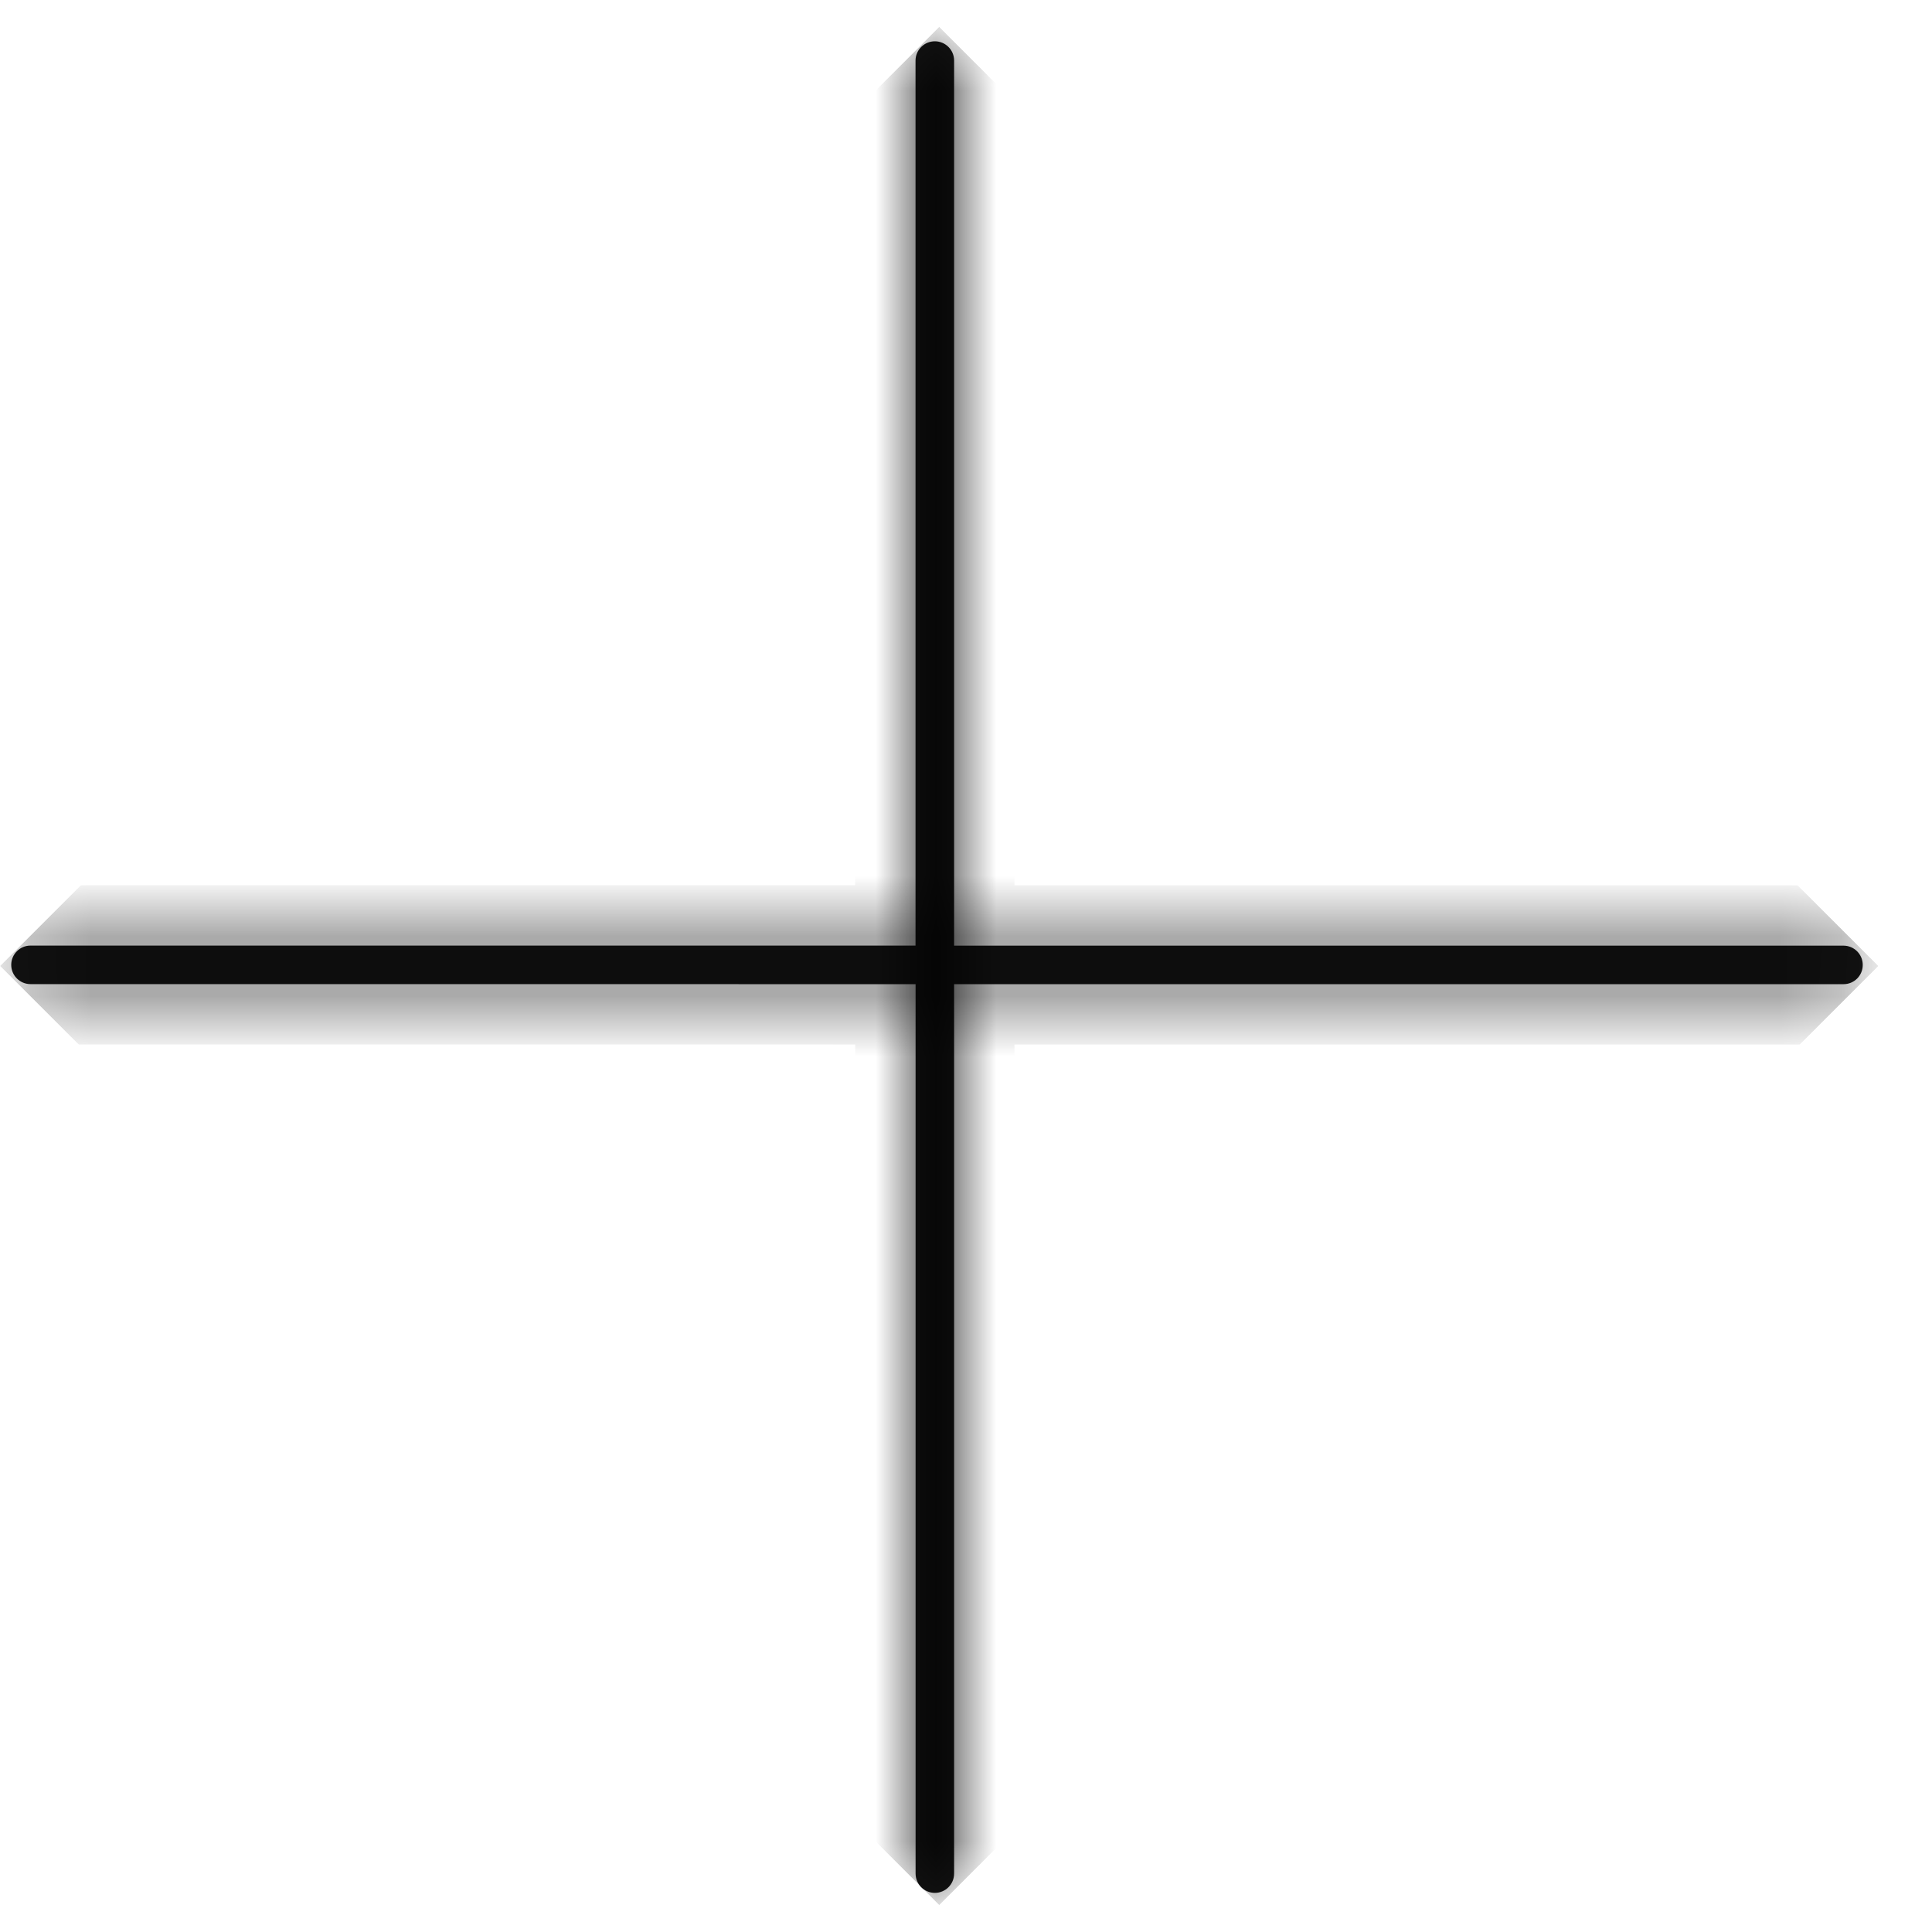 <?xml version="1.0" encoding="UTF-8"?> <svg xmlns="http://www.w3.org/2000/svg" width="32" height="32" viewBox="0 0 32 32" fill="none"><g clip-path="url(#clip0_745_256)"><mask id="path-1-inside-1_745_256" fill="white"><path d="M30.534 15.663L15.803 15.663L15.803 1.003C15.803 0.827 15.66 0.684 15.484 0.684C15.307 0.684 15.165 0.827 15.164 1.003L15.164 15.662L7.835 15.662L0.505 15.662C0.329 15.662 0.186 15.805 0.186 15.981C0.186 16.157 0.329 16.3 0.505 16.3L15.165 16.301L15.165 31.032C15.165 31.209 15.307 31.352 15.484 31.352C15.572 31.352 15.652 31.316 15.71 31.258C15.768 31.2 15.803 31.12 15.803 31.032L15.803 16.301L30.534 16.301C30.622 16.301 30.702 16.266 30.76 16.208C30.818 16.15 30.853 16.07 30.853 15.982C30.853 15.806 30.71 15.663 30.534 15.663Z"></path></mask><path d="M30.534 15.663L15.803 15.663L15.803 1.003C15.803 0.827 15.66 0.684 15.484 0.684C15.307 0.684 15.165 0.827 15.164 1.003L15.164 15.662L7.835 15.662L0.505 15.662C0.329 15.662 0.186 15.805 0.186 15.981C0.186 16.157 0.329 16.3 0.505 16.3L15.165 16.301L15.165 31.032C15.165 31.209 15.307 31.352 15.484 31.352C15.572 31.352 15.652 31.316 15.71 31.258C15.768 31.2 15.803 31.12 15.803 31.032L15.803 16.301L30.534 16.301C30.622 16.301 30.702 16.266 30.76 16.208C30.818 16.15 30.853 16.07 30.853 15.982C30.853 15.806 30.71 15.663 30.534 15.663Z" fill="#141414"></path><path d="M30.534 15.663L30.534 16.663H30.534V15.663ZM15.803 15.663L14.803 15.663L14.803 16.663L15.803 16.663L15.803 15.663ZM15.803 1.003L14.803 1.002L14.803 1.003L15.803 1.003ZM15.484 0.684L15.484 -0.316L15.483 -0.316L15.484 0.684ZM15.164 1.003L14.164 1.002L14.164 1.003L15.164 1.003ZM15.164 15.662L15.164 16.662L16.164 16.662L16.164 15.662L15.164 15.662ZM0.505 15.662L0.505 14.662H0.505V15.662ZM0.186 15.981L-0.814 15.98V15.981H0.186ZM0.505 16.3L0.505 15.3H0.505V16.3ZM15.165 16.301L16.165 16.301L16.165 15.301L15.165 15.301L15.165 16.301ZM15.165 31.032L16.165 31.032L16.165 31.032L15.165 31.032ZM15.803 31.032L16.803 31.034L16.803 31.032L15.803 31.032ZM15.803 16.301L15.803 15.301L14.803 15.301L14.803 16.301L15.803 16.301ZM30.534 16.301L30.534 17.301H30.534V16.301ZM30.853 15.982L31.853 15.984L31.853 15.98L30.853 15.982ZM7.835 15.662L7.835 16.662L7.835 15.662ZM30.534 15.663L30.534 14.663L15.803 14.663L15.803 15.663L15.803 16.663L30.534 16.663L30.534 15.663ZM15.803 15.663L16.803 15.663L16.803 1.003L15.803 1.003L14.803 1.003L14.803 15.663L15.803 15.663ZM15.803 1.003L16.803 1.004C16.803 0.274 16.212 -0.316 15.484 -0.316L15.484 0.684L15.484 1.684C15.108 1.684 14.803 1.379 14.803 1.002L15.803 1.003ZM15.484 0.684L15.483 -0.316C14.755 -0.316 14.165 0.274 14.164 1.002L15.164 1.003L16.164 1.004C16.164 1.379 15.86 1.683 15.485 1.684L15.484 0.684ZM15.164 1.003L14.164 1.003L14.164 15.662L15.164 15.662L16.164 15.662L16.164 1.003L15.164 1.003ZM0.505 15.662V14.662C-0.225 14.662 -0.813 15.254 -0.814 15.98L0.186 15.981L1.186 15.982C1.186 16.356 0.882 16.662 0.505 16.662V15.662ZM0.186 15.981H-0.814C-0.814 16.71 -0.223 17.3 0.505 17.3V16.3V15.3C0.881 15.3 1.186 15.605 1.186 15.981H0.186ZM0.505 16.3L0.505 17.3L15.165 17.301L15.165 16.301L15.165 15.301L0.505 15.3L0.505 16.3ZM15.165 16.301L14.165 16.301L14.165 31.032L15.165 31.032L16.165 31.032L16.165 16.301L15.165 16.301ZM15.165 31.032L14.165 31.032C14.165 31.761 14.755 32.352 15.484 32.352L15.484 31.352L15.484 30.352C15.86 30.352 16.165 30.656 16.165 31.032L15.165 31.032ZM15.484 31.352L15.484 32.352C15.847 32.352 16.178 32.203 16.417 31.965L15.71 31.258L15.003 30.551C15.125 30.428 15.297 30.352 15.484 30.352L15.484 31.352ZM15.71 31.258L16.417 31.965C16.656 31.726 16.803 31.395 16.803 31.034L15.803 31.032L14.803 31.03C14.803 30.846 14.879 30.674 15.003 30.551L15.71 31.258ZM15.803 31.032L16.803 31.032L16.803 16.301L15.803 16.301L14.803 16.301L14.803 31.032L15.803 31.032ZM15.803 16.301L15.803 17.301L30.534 17.301L30.534 16.301L30.534 15.301L15.803 15.301L15.803 16.301ZM30.534 16.301V17.301C30.897 17.301 31.229 17.153 31.467 16.915L30.76 16.208L30.053 15.501C30.176 15.378 30.347 15.301 30.534 15.301V16.301ZM30.76 16.208L31.467 16.915C31.706 16.676 31.853 16.345 31.853 15.984L30.853 15.982L29.853 15.98C29.854 15.796 29.929 15.624 30.053 15.501L30.76 16.208ZM30.853 15.982L31.853 15.98C31.852 15.253 31.262 14.663 30.534 14.663V15.663V16.663C30.158 16.663 29.854 16.359 29.853 15.984L30.853 15.982ZM15.164 15.662L15.164 14.662L7.835 14.662L7.835 15.662L7.835 16.662L15.164 16.662L15.164 15.662ZM7.835 15.662L7.835 14.662L0.505 14.662L0.505 15.662L0.505 16.662L7.835 16.662L7.835 15.662Z" fill="black" mask="url(#path-1-inside-1_745_256)"></path></g><defs><clipPath id="clip0_745_256"><rect width="22" height="22" fill="white" transform="translate(0 16) rotate(-45)"></rect></clipPath></defs></svg> 